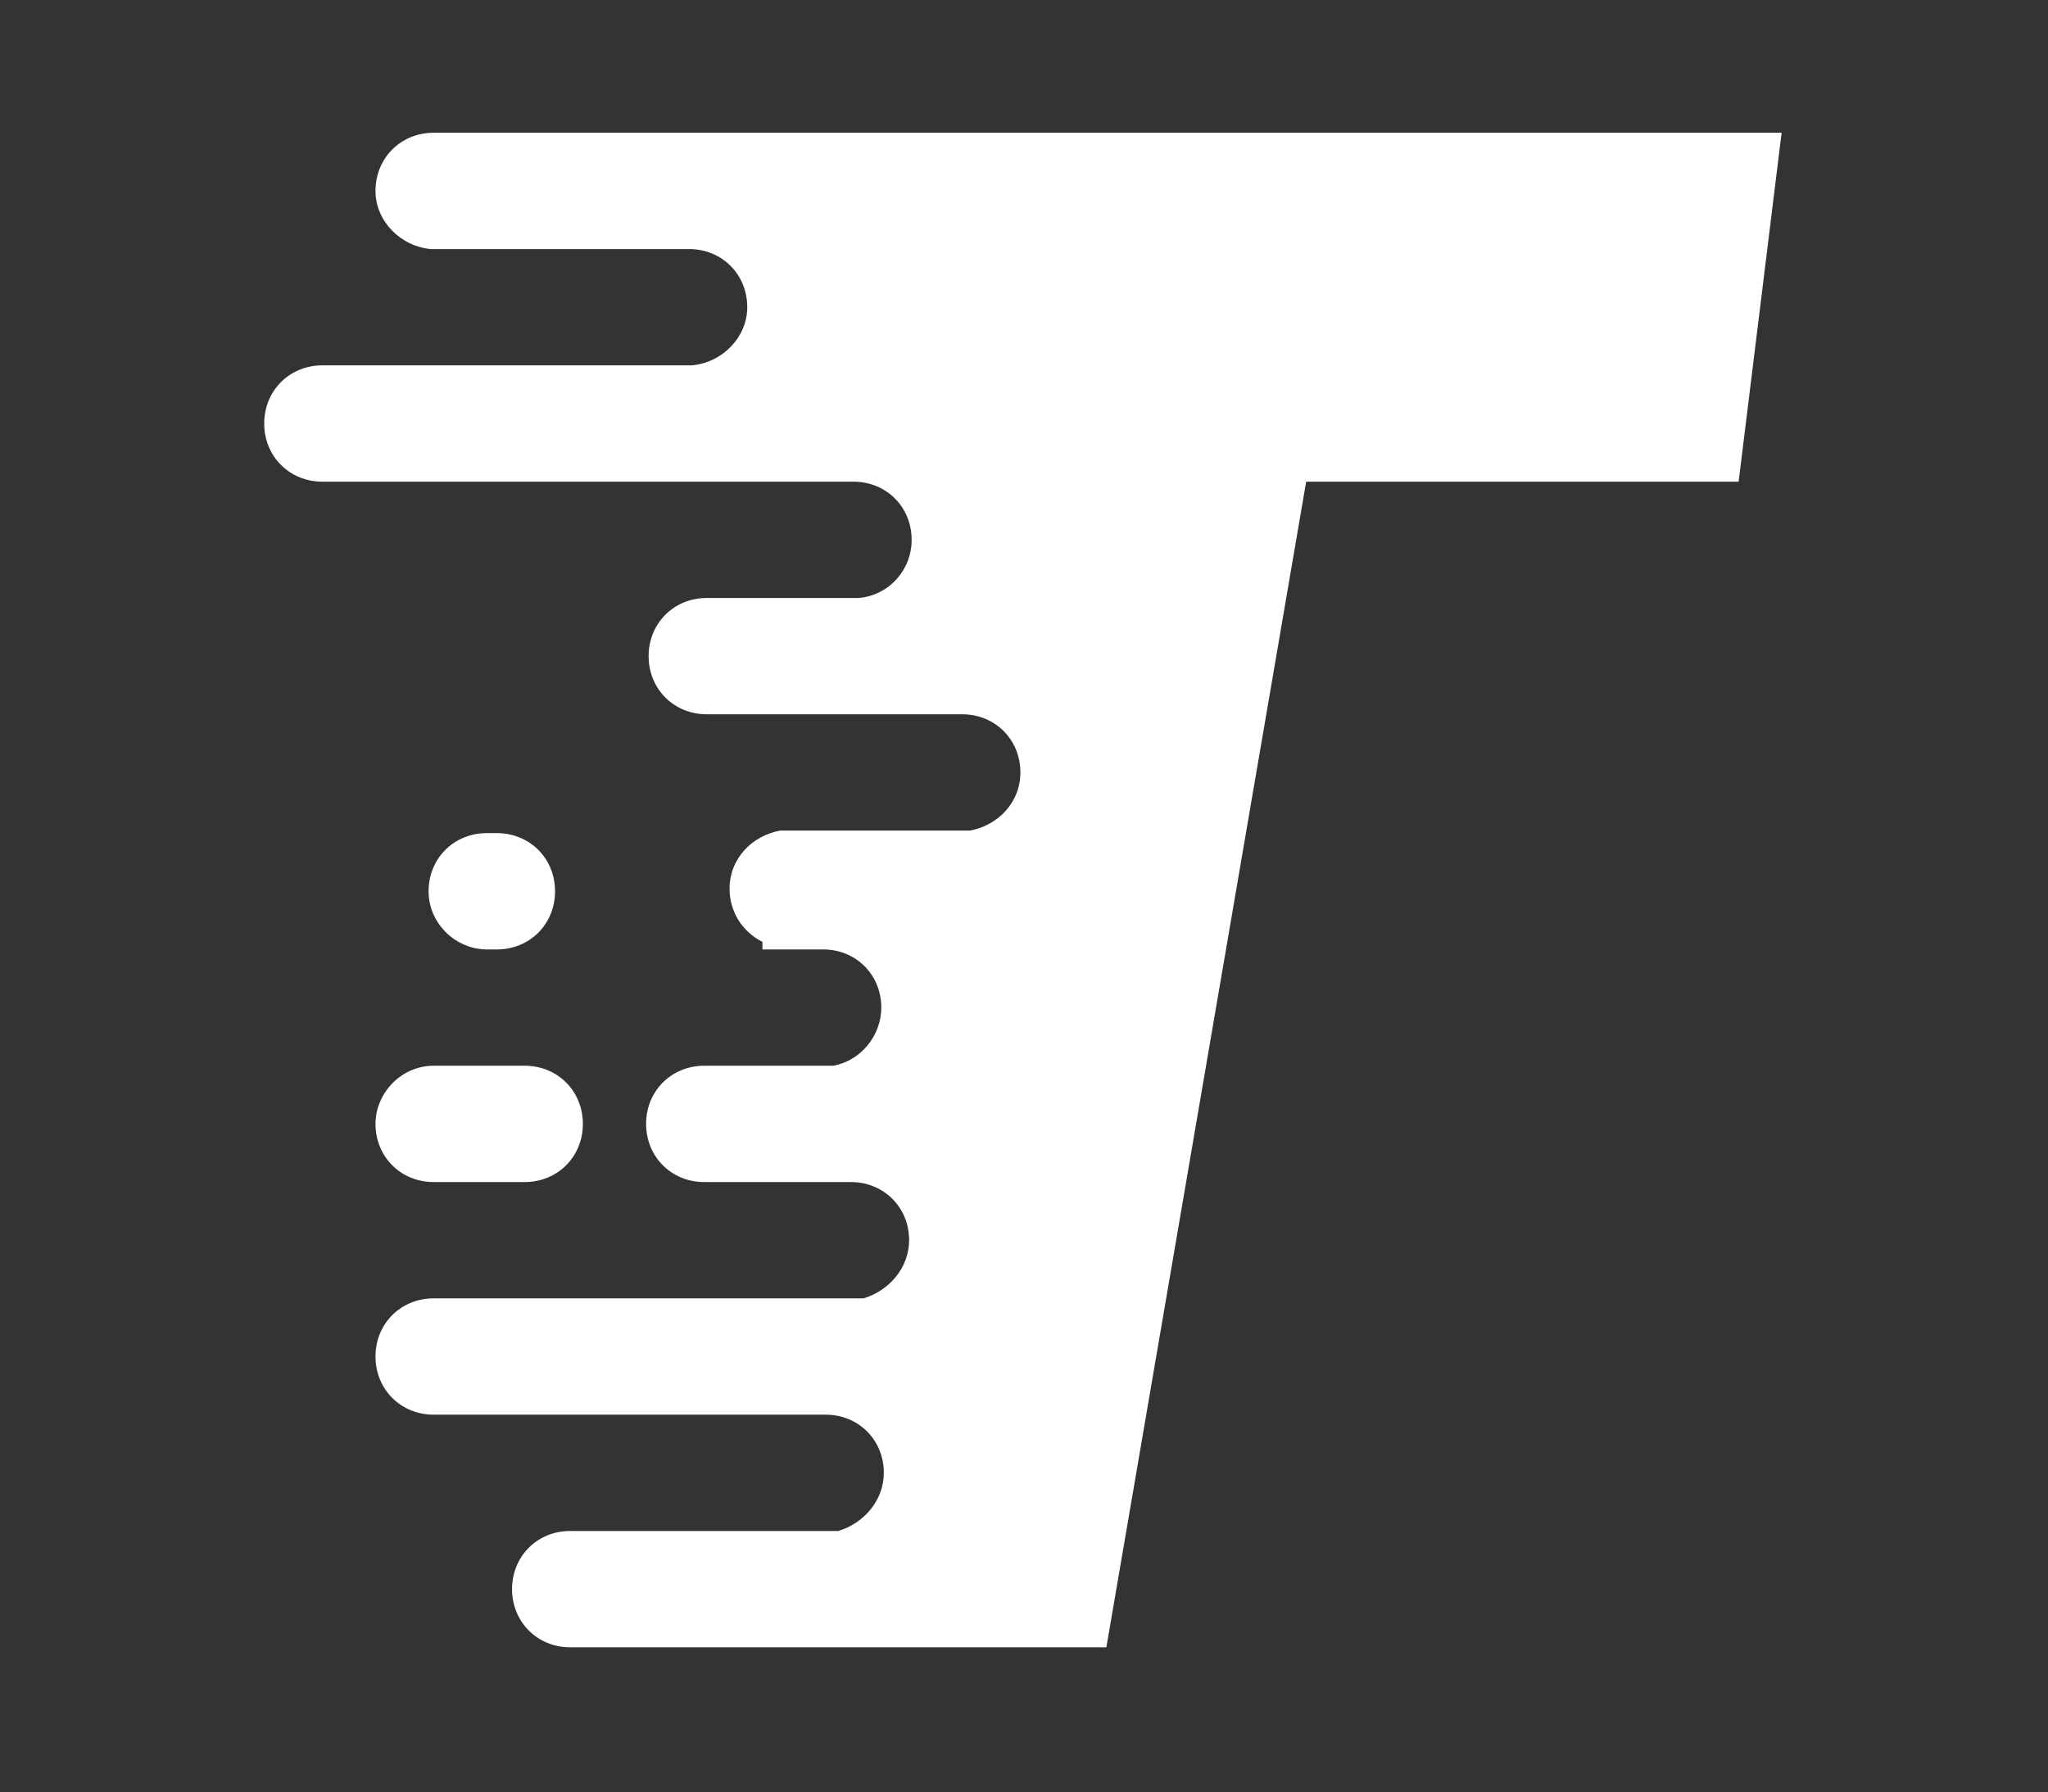 <svg xmlns="http://www.w3.org/2000/svg" xmlns:xlink="http://www.w3.org/1999/xlink" width="642" zoomAndPan="magnify" viewBox="0 0 481.5 421.5" height="562" preserveAspectRatio="xMidYMid meet" version="1.0"><rect x="0" y="0" width="481.5" height="421.5" fill="#333333" stroke="none"/><path fill="#ffffff" d="M 114.441 223.27 L 116.82 223.27 C 124.551 223.27 130.496 217.324 130.496 209.594 C 130.496 201.863 124.551 195.918 116.82 195.918 L 114.441 195.918 C 106.711 195.918 100.766 201.863 100.766 209.594 C 100.766 217.324 107.309 223.27 114.441 223.27 Z M 114.441 223.27 " fill-opacity="1" fill-rule="nonzero"/><path fill="#ffffff" d="M 88.281 264.297 C 88.281 272.027 94.227 277.973 101.957 277.973 L 123.359 277.973 C 131.09 277.973 137.035 272.027 137.035 264.297 C 137.035 256.566 131.09 250.621 123.359 250.621 L 101.957 250.621 C 94.227 250.621 88.281 257.16 88.281 264.297 Z M 88.281 264.297 " fill-opacity="1" fill-rule="nonzero"/><path fill="#ffffff" d="M 239.305 31.219 L 101.957 31.219 C 94.227 31.219 88.281 37.164 88.281 44.895 C 88.281 52.027 94.227 57.973 101.359 58.57 L 162.008 58.57 C 169.738 58.57 175.684 64.516 175.684 72.246 C 175.684 79.379 169.738 85.324 162.605 85.918 L 75.793 85.918 C 68.062 85.918 62.117 91.867 62.117 99.594 C 62.117 107.324 68.062 113.27 75.793 113.27 L 200.656 113.27 C 208.387 113.27 214.332 119.219 214.332 126.945 C 214.332 134.082 208.98 140.027 201.848 140.621 L 166.172 140.621 C 158.441 140.621 152.496 146.566 152.496 154.297 C 152.496 162.027 158.441 167.973 166.172 167.973 L 226.227 167.973 C 233.953 167.973 239.902 173.918 239.902 181.648 C 239.902 188.785 234.551 194.137 228.008 195.324 L 185.793 195.324 C 185.199 195.324 184.605 195.324 184.008 195.324 L 183.414 195.324 C 176.875 196.512 171.523 201.863 171.523 209 C 171.523 214.352 174.496 219.109 179.254 221.488 L 179.254 223.27 L 193.523 223.27 C 201.254 223.27 207.199 229.215 207.199 236.945 C 207.199 243.484 202.441 249.434 195.902 250.621 L 165.578 250.621 C 157.848 250.621 151.902 256.566 151.902 264.297 C 151.902 272.027 157.848 277.973 165.578 277.973 L 200.062 277.973 C 207.793 277.973 213.738 283.918 213.738 291.648 C 213.738 298.188 208.98 303.539 203.035 305.324 L 101.957 305.324 C 94.227 305.324 88.281 311.27 88.281 319 C 88.281 326.73 94.227 332.676 101.957 332.676 L 194.117 332.676 C 201.848 332.676 207.793 338.621 207.793 346.352 C 207.793 352.891 203.035 358.242 197.09 360.027 L 134.062 360.027 C 126.332 360.027 120.387 365.973 120.387 373.703 C 120.387 381.43 126.332 387.379 134.062 387.379 L 260.117 387.379 L 307.09 113.27 L 408.766 113.27 L 418.871 31.219 Z M 239.305 31.219 " fill-opacity="1" fill-rule="nonzero"/></svg>